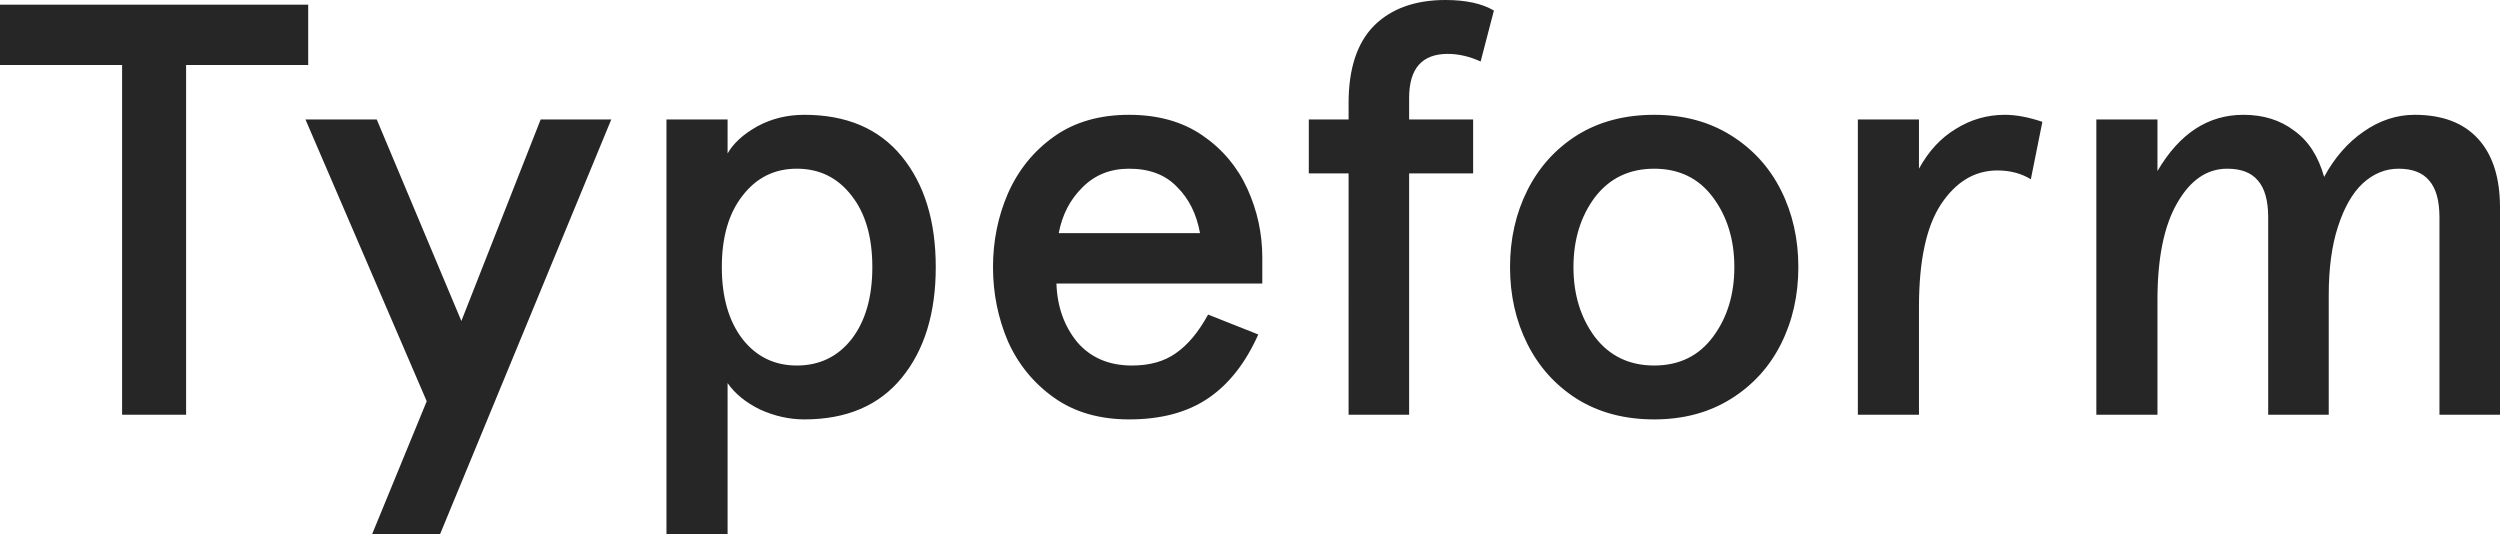 <svg xmlns="http://www.w3.org/2000/svg" fill="none" viewBox="0 0 716 153"><path fill="#262627" d="M34.968 18.622H0V1.342h88.268v17.28H53.3v100.154H34.968V18.622ZM190.876 34.224h17.506v9.73c1.652-2.908 4.46-5.48 8.423-7.717 4.074-2.237 8.588-3.355 13.543-3.355 12.111 0 21.415 3.97 27.911 11.91 6.496 7.941 9.744 18.51 9.744 31.708 0 13.197-3.248 23.766-9.744 31.707-6.496 7.941-15.8 11.911-27.911 11.911-4.294 0-8.533-.95-12.717-2.852-4.074-2.013-7.157-4.529-9.249-7.549V153h-17.506V34.224Zm37.325 70.46c6.496 0 11.726-2.516 15.69-7.55 3.963-5.144 5.945-12.022 5.945-20.634s-1.982-15.434-5.945-20.467c-3.964-5.145-9.194-7.717-15.69-7.717-6.386 0-11.561 2.572-15.525 7.717-3.963 5.033-5.945 11.855-5.945 20.467 0 8.612 1.982 15.49 5.945 20.635 3.964 5.033 9.139 7.549 15.525 7.549ZM323.372 120.118c-8.478 0-15.635-2.069-21.47-6.207-5.836-4.138-10.24-9.506-13.212-16.105-2.863-6.71-4.295-13.813-4.295-21.306s1.432-14.54 4.295-21.138c2.972-6.71 7.376-12.135 13.212-16.273 5.835-4.138 12.992-6.207 21.47-6.207 8.258 0 15.249 1.957 20.975 5.871 5.725 3.915 10.019 9.004 12.882 15.267 2.862 6.263 4.294 12.861 4.294 19.796v7.381h-58.961c.221 6.599 2.203 12.191 5.946 16.777 3.854 4.473 9.084 6.71 15.69 6.71 5.064 0 9.248-1.174 12.551-3.523 3.414-2.349 6.497-6.04 9.249-11.072l14.369 5.704c-3.634 8.164-8.423 14.26-14.369 18.286-5.945 4.026-13.488 6.039-22.626 6.039Zm20.314-53.348c-.991-5.48-3.193-9.898-6.606-13.254-3.303-3.467-7.873-5.2-13.708-5.2-5.395 0-9.854 1.79-13.378 5.368-3.523 3.467-5.78 7.83-6.771 13.086h40.463ZM386.235 49.658h-11.396V34.224h11.396v-4.698c0-9.842 2.422-17.223 7.266-22.144C398.456 2.46 405.282 0 413.98 0c5.836 0 10.46 1.007 13.873 3.02l-3.798 14.595c-3.193-1.454-6.331-2.18-9.414-2.18-7.377 0-11.065 4.193-11.065 12.581v6.208h18.332v15.434h-18.332v69.118h-17.341V49.658ZM473.759 120.118c-8.478 0-15.855-1.957-22.13-5.871-6.166-3.915-10.901-9.171-14.204-15.77-3.303-6.599-4.954-13.925-4.954-21.977 0-8.053 1.651-15.378 4.954-21.977s8.038-11.855 14.204-15.77c6.275-3.914 13.652-5.871 22.13-5.871 8.368 0 15.69 1.957 21.966 5.871 6.276 3.915 11.065 9.171 14.368 15.77 3.303 6.599 4.955 13.924 4.955 21.977 0 8.052-1.652 15.378-4.955 21.977s-8.092 11.855-14.368 15.77c-6.276 3.914-13.598 5.871-21.966 5.871Zm0-15.434c7.157 0 12.772-2.74 16.846-8.22s6.111-12.135 6.111-19.964c0-7.829-2.037-14.484-6.111-19.964-4.074-5.48-9.689-8.22-16.846-8.22-7.156 0-12.827 2.74-17.011 8.22-4.073 5.48-6.11 12.135-6.11 19.964 0 7.829 2.037 14.484 6.11 19.964 4.184 5.48 9.855 8.22 17.011 8.22ZM532.086 34.224h17.506v14.092c2.753-5.033 6.276-8.836 10.57-11.408 4.294-2.684 8.973-4.026 14.038-4.026 3.193 0 6.771.67 10.735 2.013l-3.303 16.44c-2.753-1.677-5.946-2.516-9.579-2.516-6.496 0-11.891 3.243-16.185 9.73-4.184 6.375-6.276 16.161-6.276 29.359v30.868h-17.506V34.224ZM600.392 34.224h17.506v14.763c6.276-10.737 14.479-16.105 24.608-16.105 5.726 0 10.57 1.51 14.534 4.53 4.074 2.907 6.936 7.325 8.588 13.252 2.973-5.48 6.716-9.786 11.23-12.917 4.625-3.244 9.524-4.865 14.699-4.865 7.928 0 13.983 2.292 18.167 6.878C713.908 44.345 716 50.888 716 59.388v59.388h-17.341V62.24c0-4.81-.991-8.332-2.973-10.569-1.872-2.237-4.789-3.355-8.753-3.355-3.744 0-7.157 1.398-10.24 4.194-2.973 2.796-5.34 6.934-7.101 12.414-1.762 5.369-2.643 11.911-2.643 19.629v34.223h-17.341V62.24c0-4.81-.991-8.332-2.973-10.569-1.872-2.237-4.789-3.355-8.753-3.355-5.836 0-10.625 3.3-14.369 9.898-3.743 6.487-5.615 15.714-5.615 27.68v32.882h-17.506V34.224ZM122.213 114.918 87.486 34.224h20.416l24.233 57.71 22.706-57.71h20.225L126.029 153h-19.462l15.646-38.082Z"/></svg>